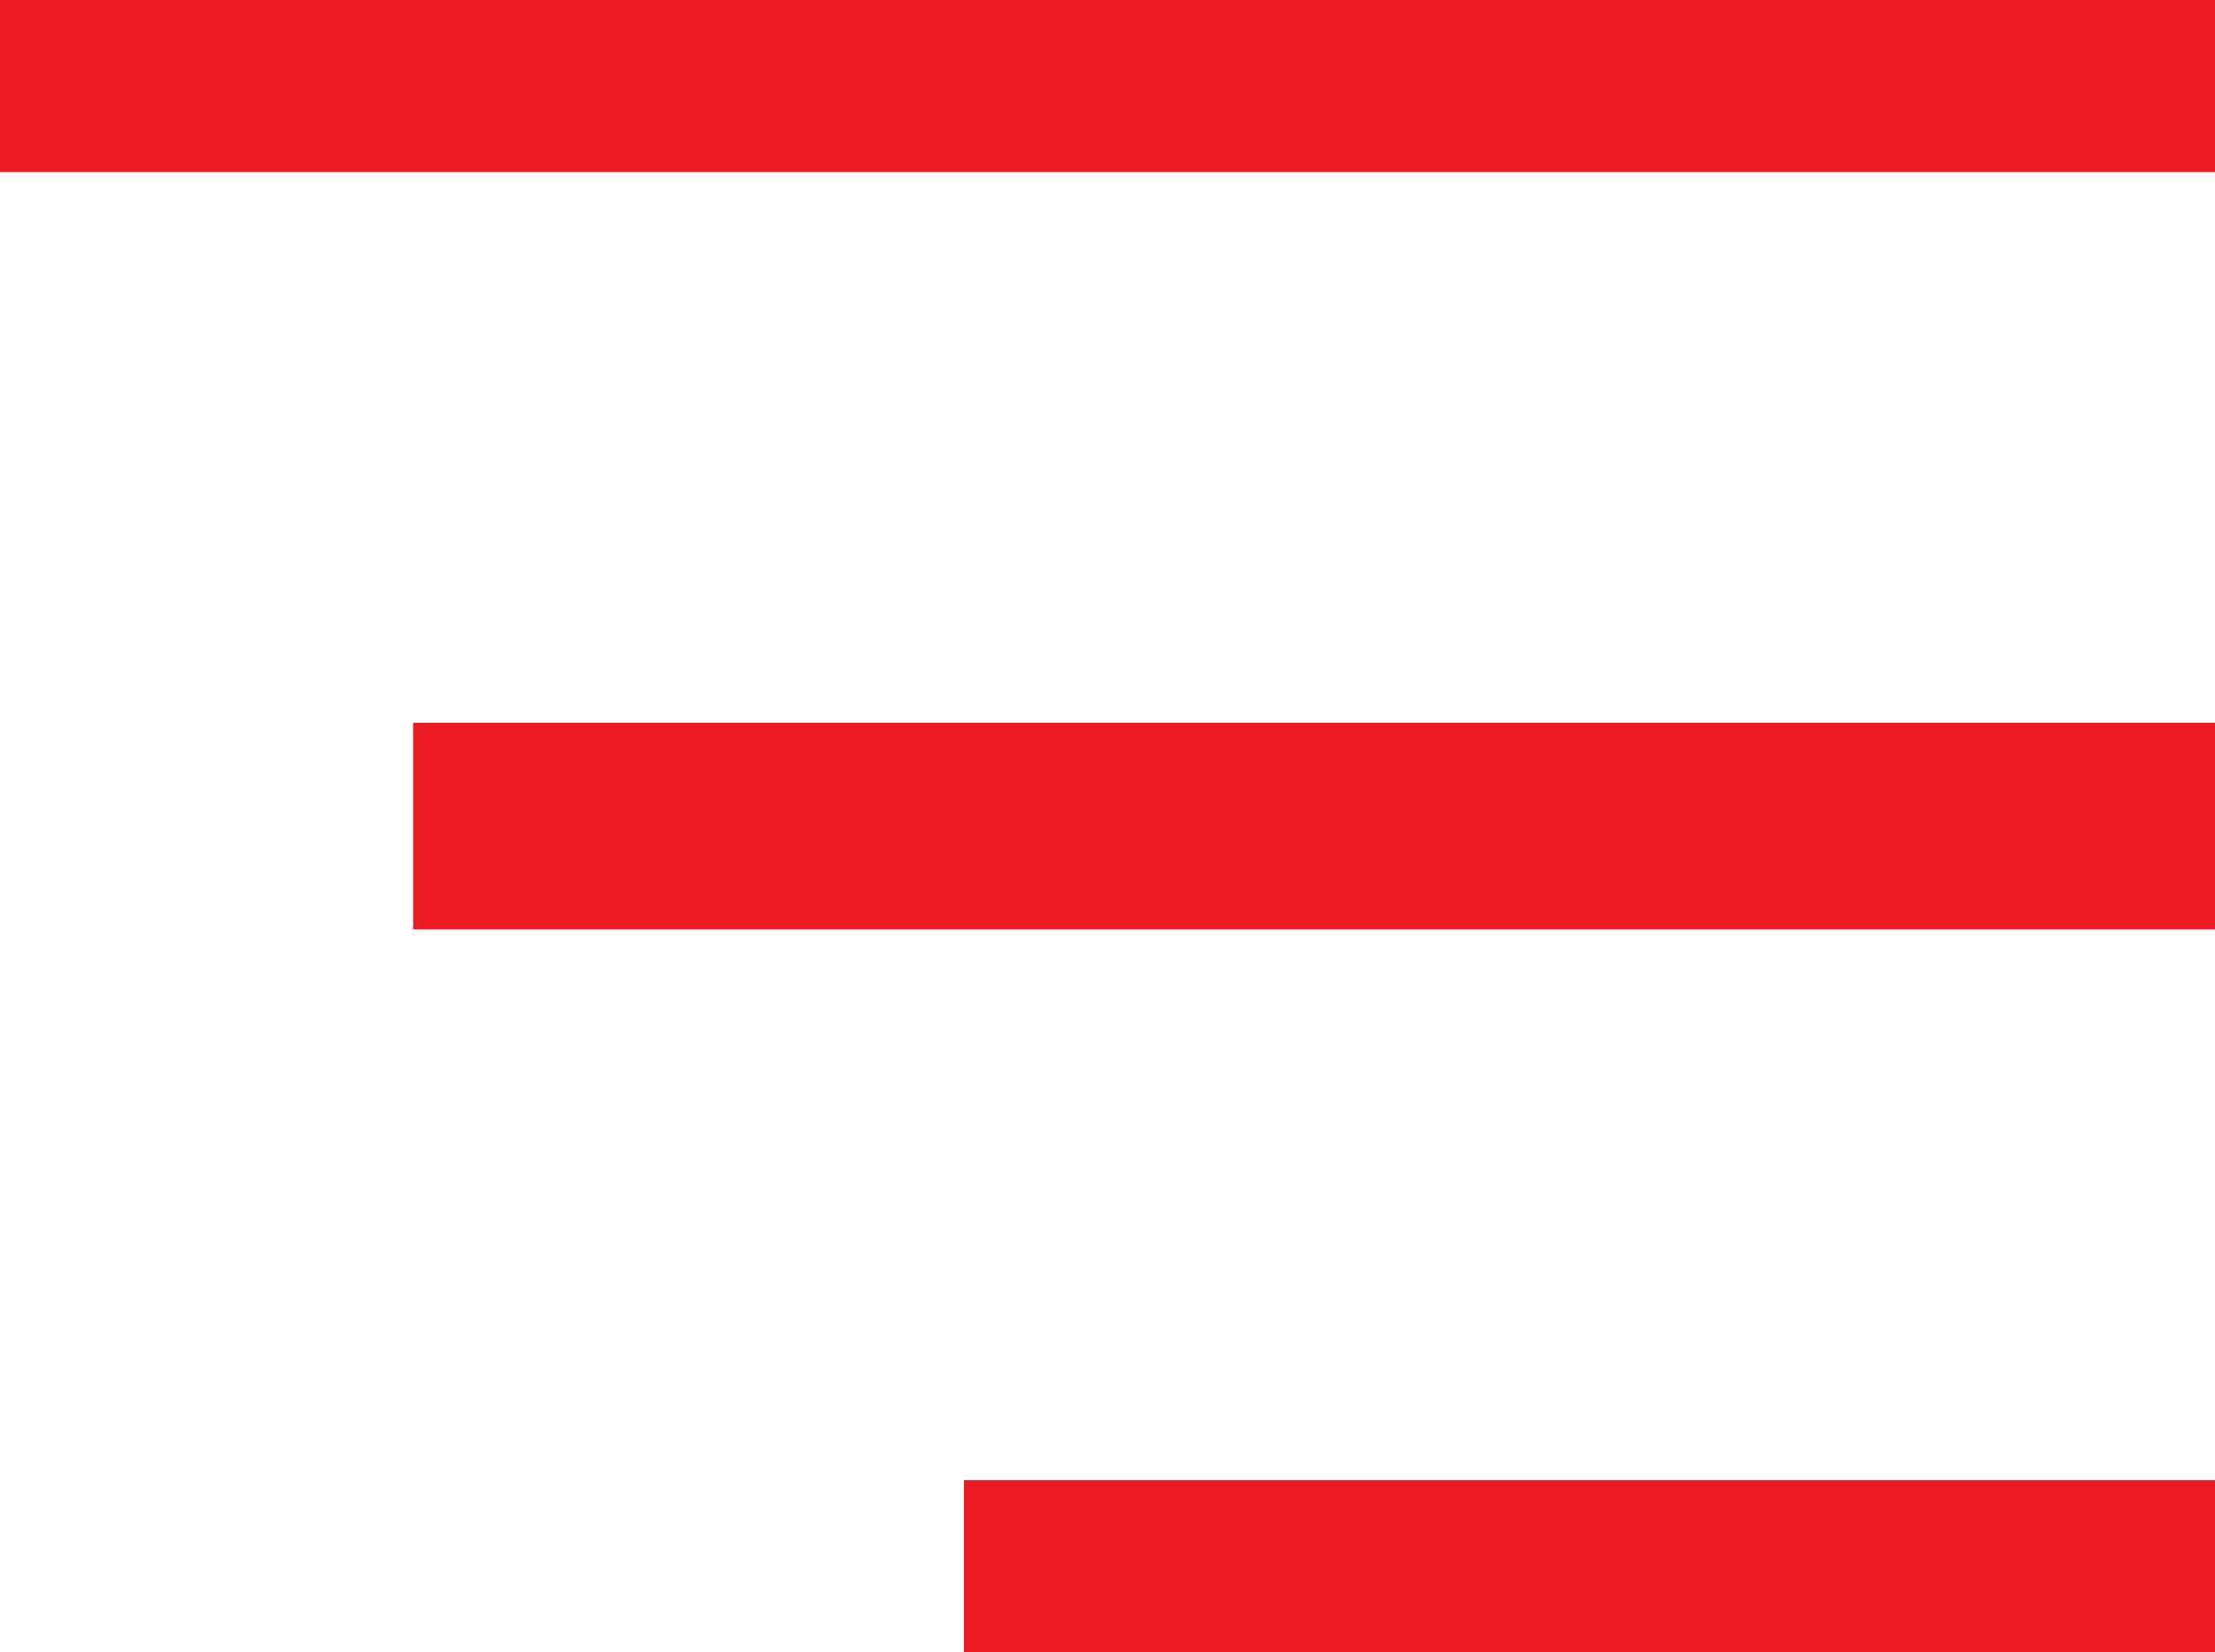 <svg xmlns="http://www.w3.org/2000/svg" width="32.169" height="24" viewBox="0 0 32.169 24"><g transform="translate(0 1)"><line x2="32.169" fill="none" stroke="#ED1C24" stroke-width="3"/><line x2="26.169" transform="translate(6 11)" fill="none" stroke="#ED1C24" stroke-width="3"/><line x2="18.169" transform="translate(14 22)" fill="none" stroke="#ED1C24" stroke-width="3"/></g></svg>